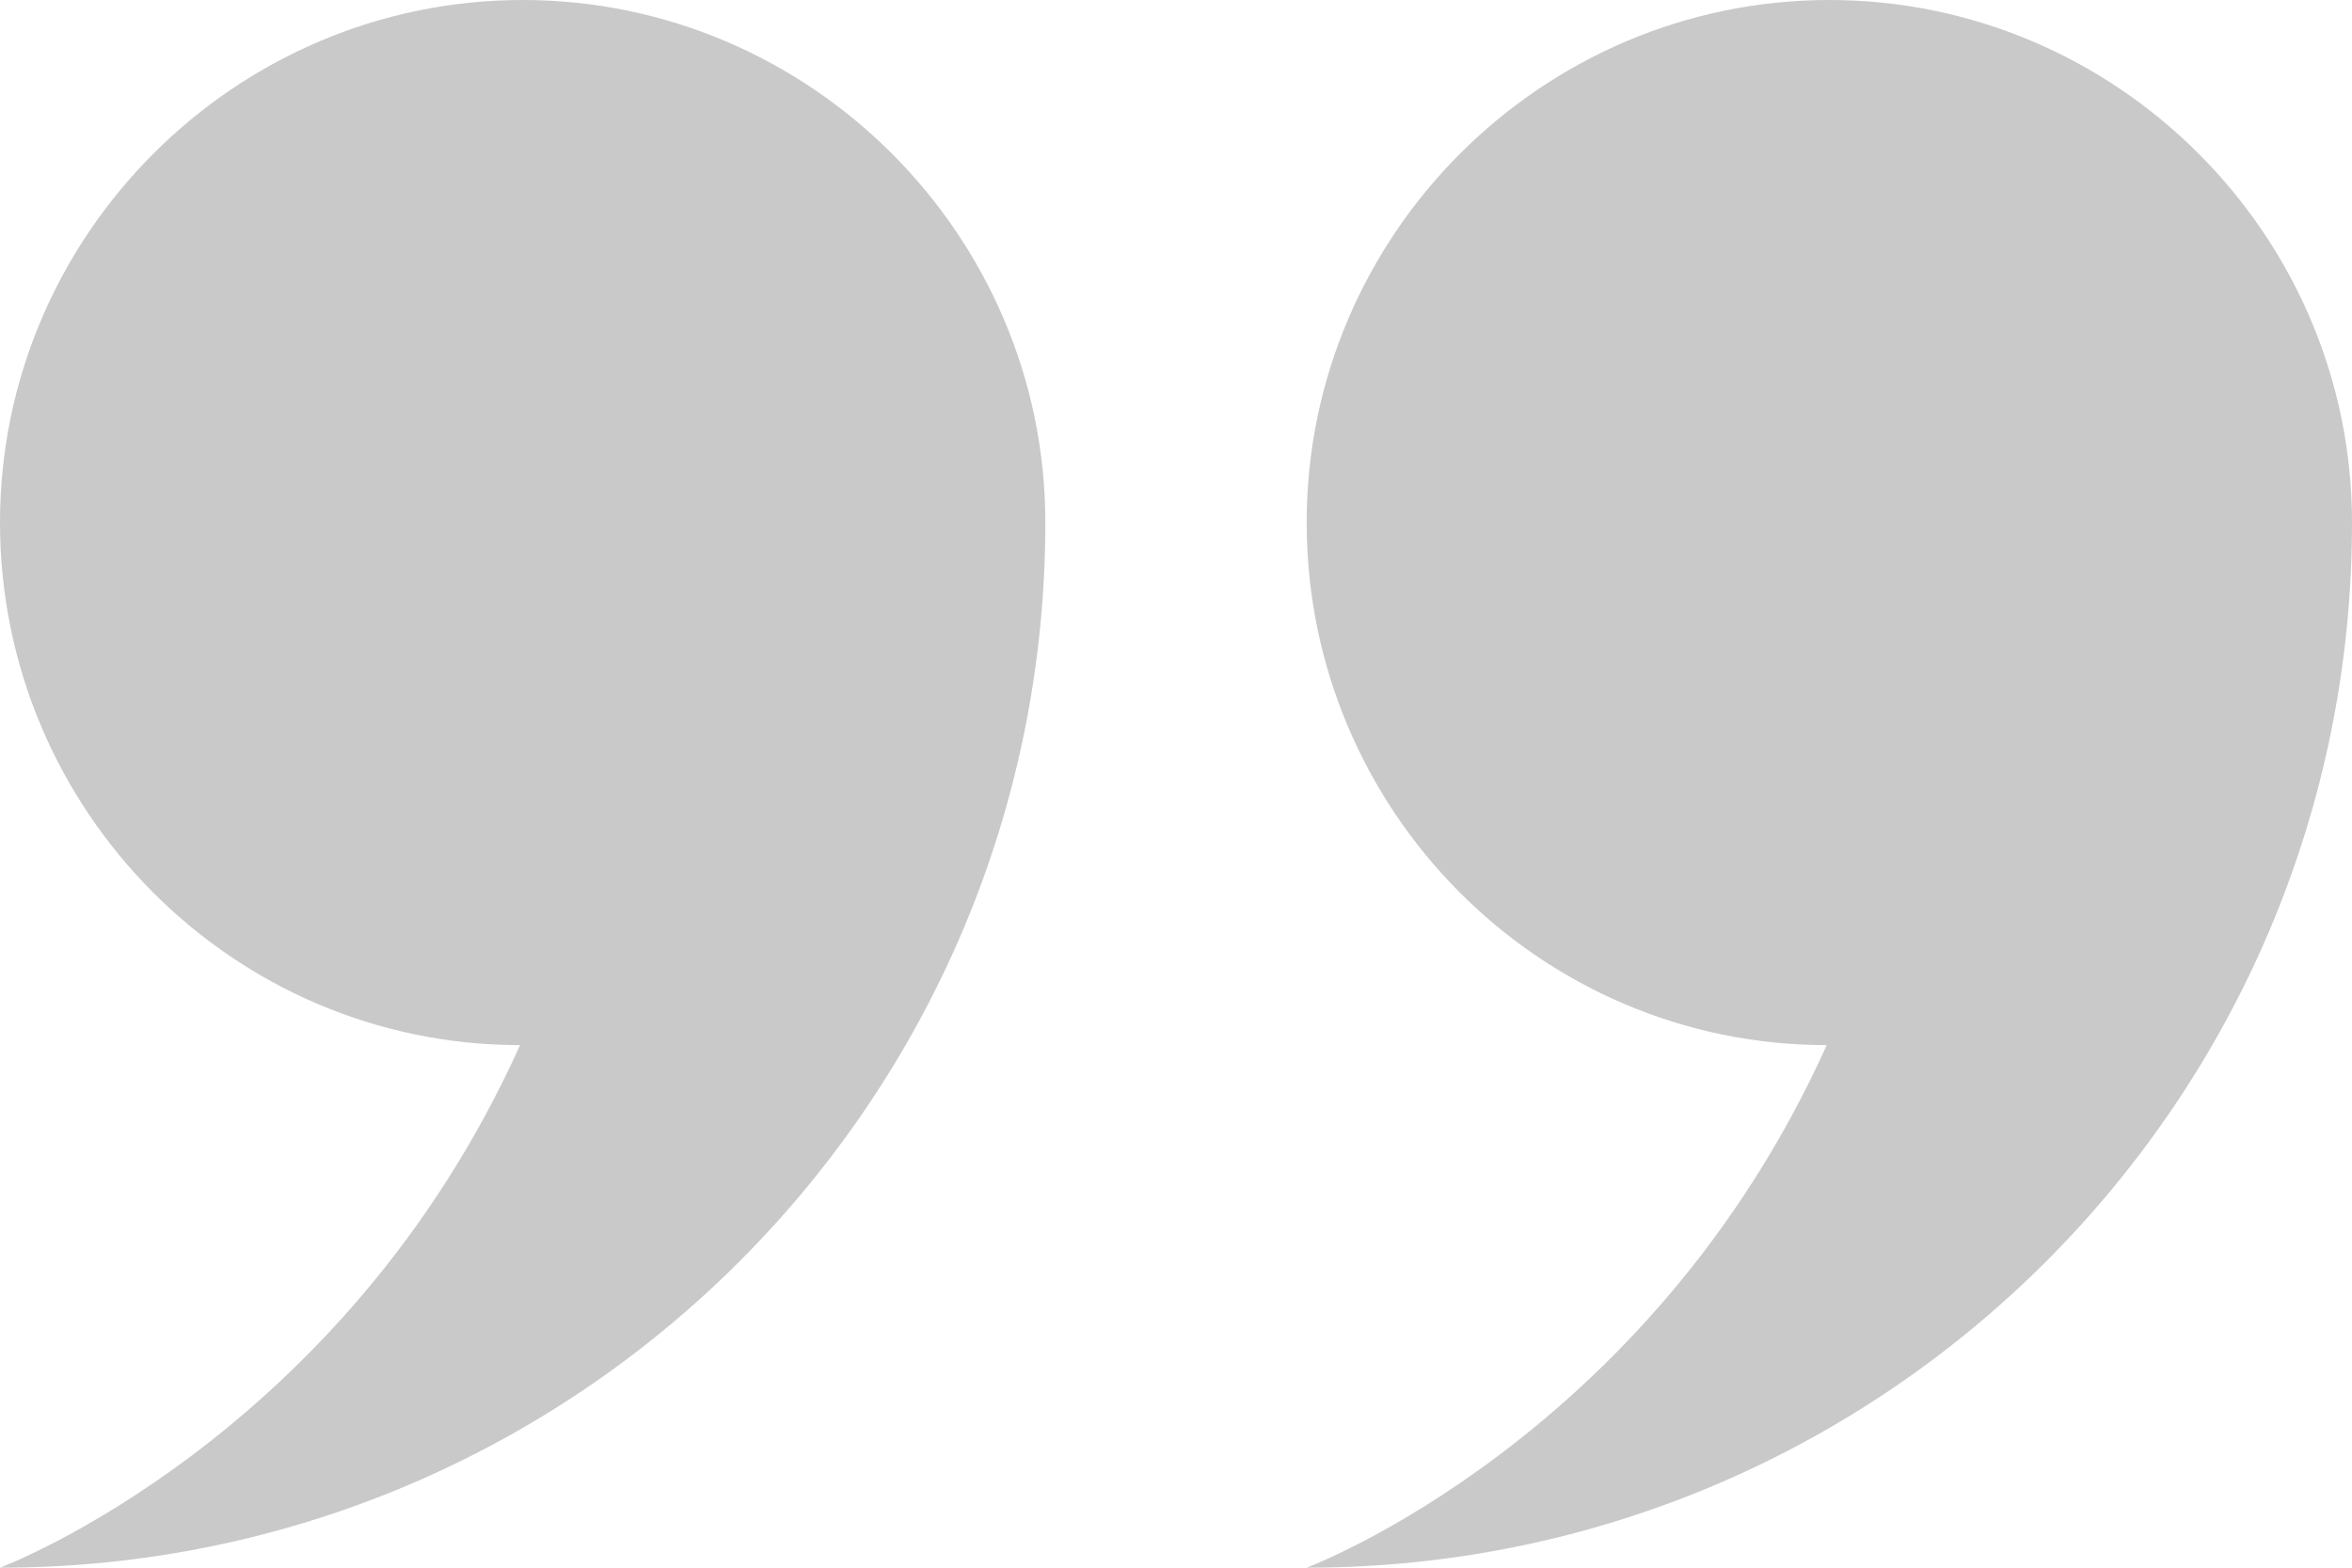 <?xml version="1.0" encoding="UTF-8"?> <svg xmlns="http://www.w3.org/2000/svg" xmlns:xlink="http://www.w3.org/1999/xlink" version="1.1" id="Layer_1" x="0px" y="0px" viewBox="0 0 90 60" style="enable-background:new 0 0 90 60;" xml:space="preserve"> <style type="text/css"> .st0{fill-rule:evenodd;clip-rule:evenodd;fill:#C9C9C9;} </style> <path class="st0" d="M19.9,40C8.9,40,0,31,0,20S9,0,20,0s20,9,20,20c0,22.1-17.9,40-40,40C0,60,13.1,55.1,19.9,40z M50,20 C50,9,59,0,70,0s20,9,20,20l0,0c0,22.1-17.9,40-40,40c0,0,13.1-4.9,19.9-20C58.9,40,50,31,50,20z"></path> </svg> 